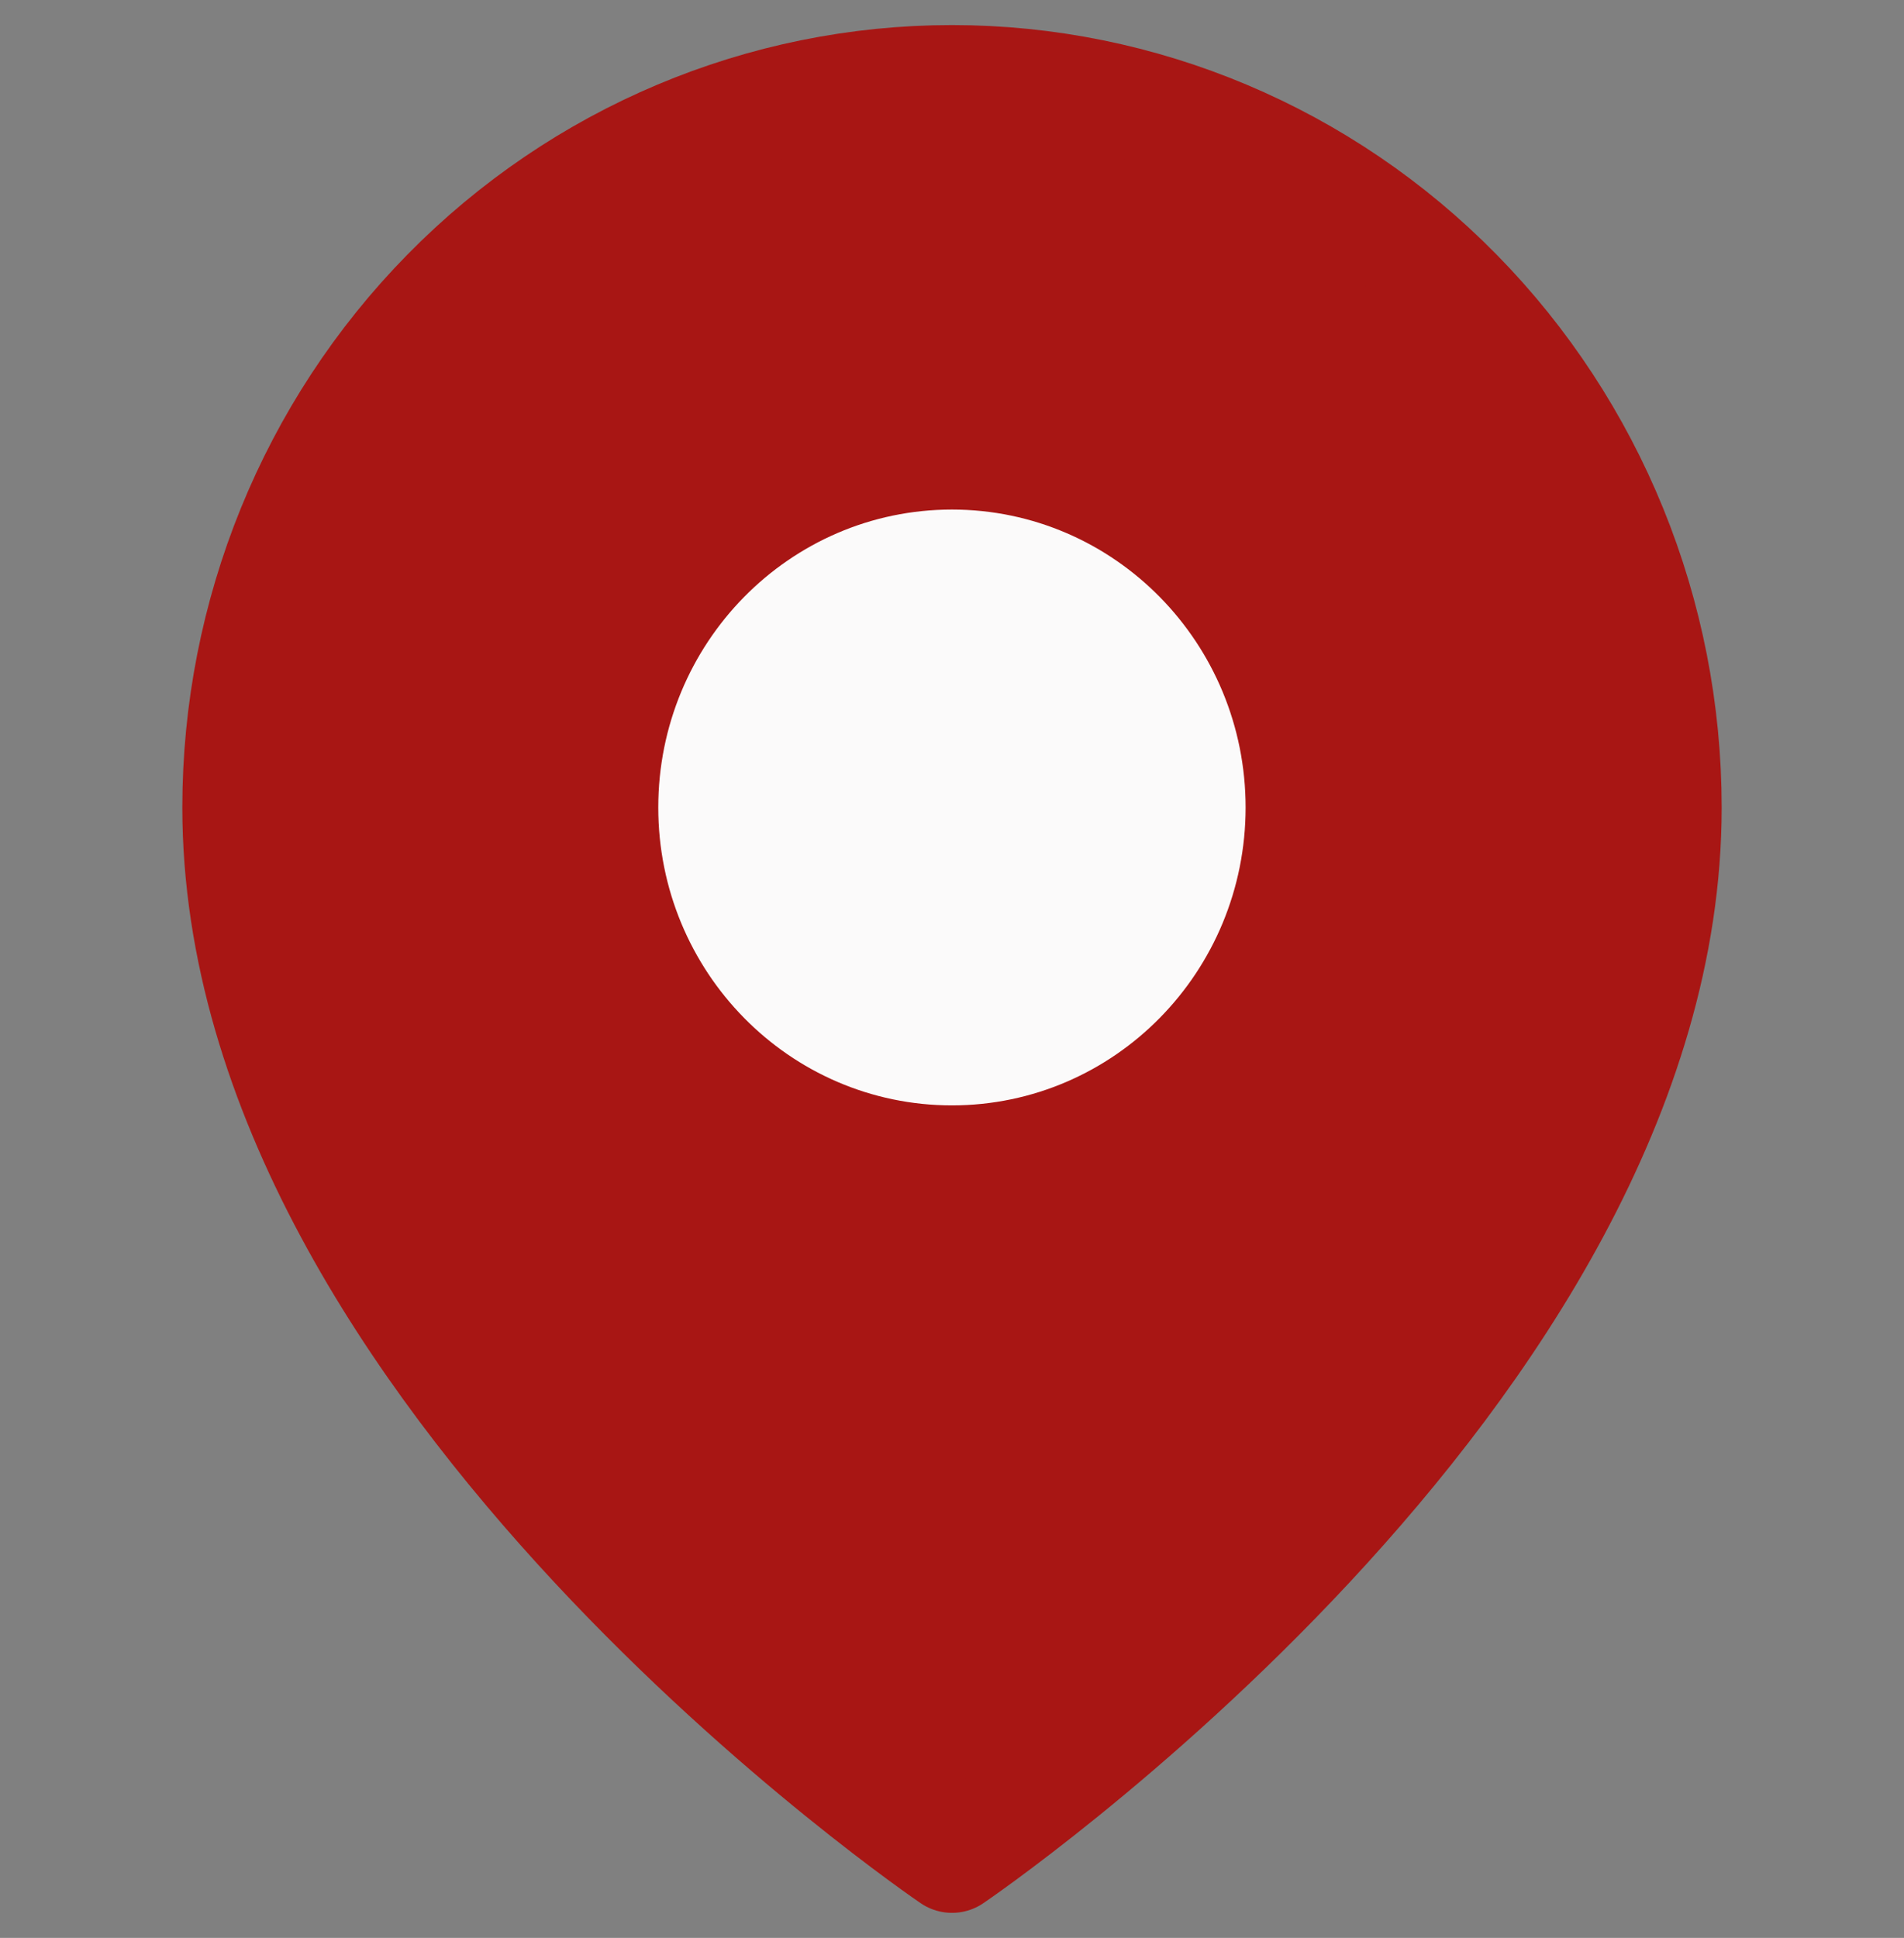 <svg width="57" height="58" viewBox="0 0 57 58" fill="none" xmlns="http://www.w3.org/2000/svg">
<rect x="0" y="0" width="57" height="58" fill="#808080" stroke="none"/>
<path d="M49.875 24.167C49.875 41.084 28.5 55.584 28.5 55.584C28.5 55.584 7.125 41.084 7.125 24.167C7.125 18.398 9.377 12.866 13.386 8.787C17.394 4.708 22.831 2.417 28.5 2.417C34.169 2.417 39.606 4.708 43.614 8.787C47.623 12.866 49.875 18.398 49.875 24.167Z" fill="#A81614" stroke="#A81614" stroke-width="3.333" stroke-linecap="round" stroke-linejoin="round"/>
<path d="M28.498 31.417C32.433 31.417 35.623 28.171 35.623 24.167C35.623 20.163 32.433 16.917 28.498 16.917C24.563 16.917 21.373 20.163 21.373 24.167C21.373 28.171 24.563 31.417 28.498 31.417Z" fill="#FBFAFA" stroke="#FBFAFA" stroke-width="3.333" stroke-linecap="round" stroke-linejoin="round"/>
</svg>
